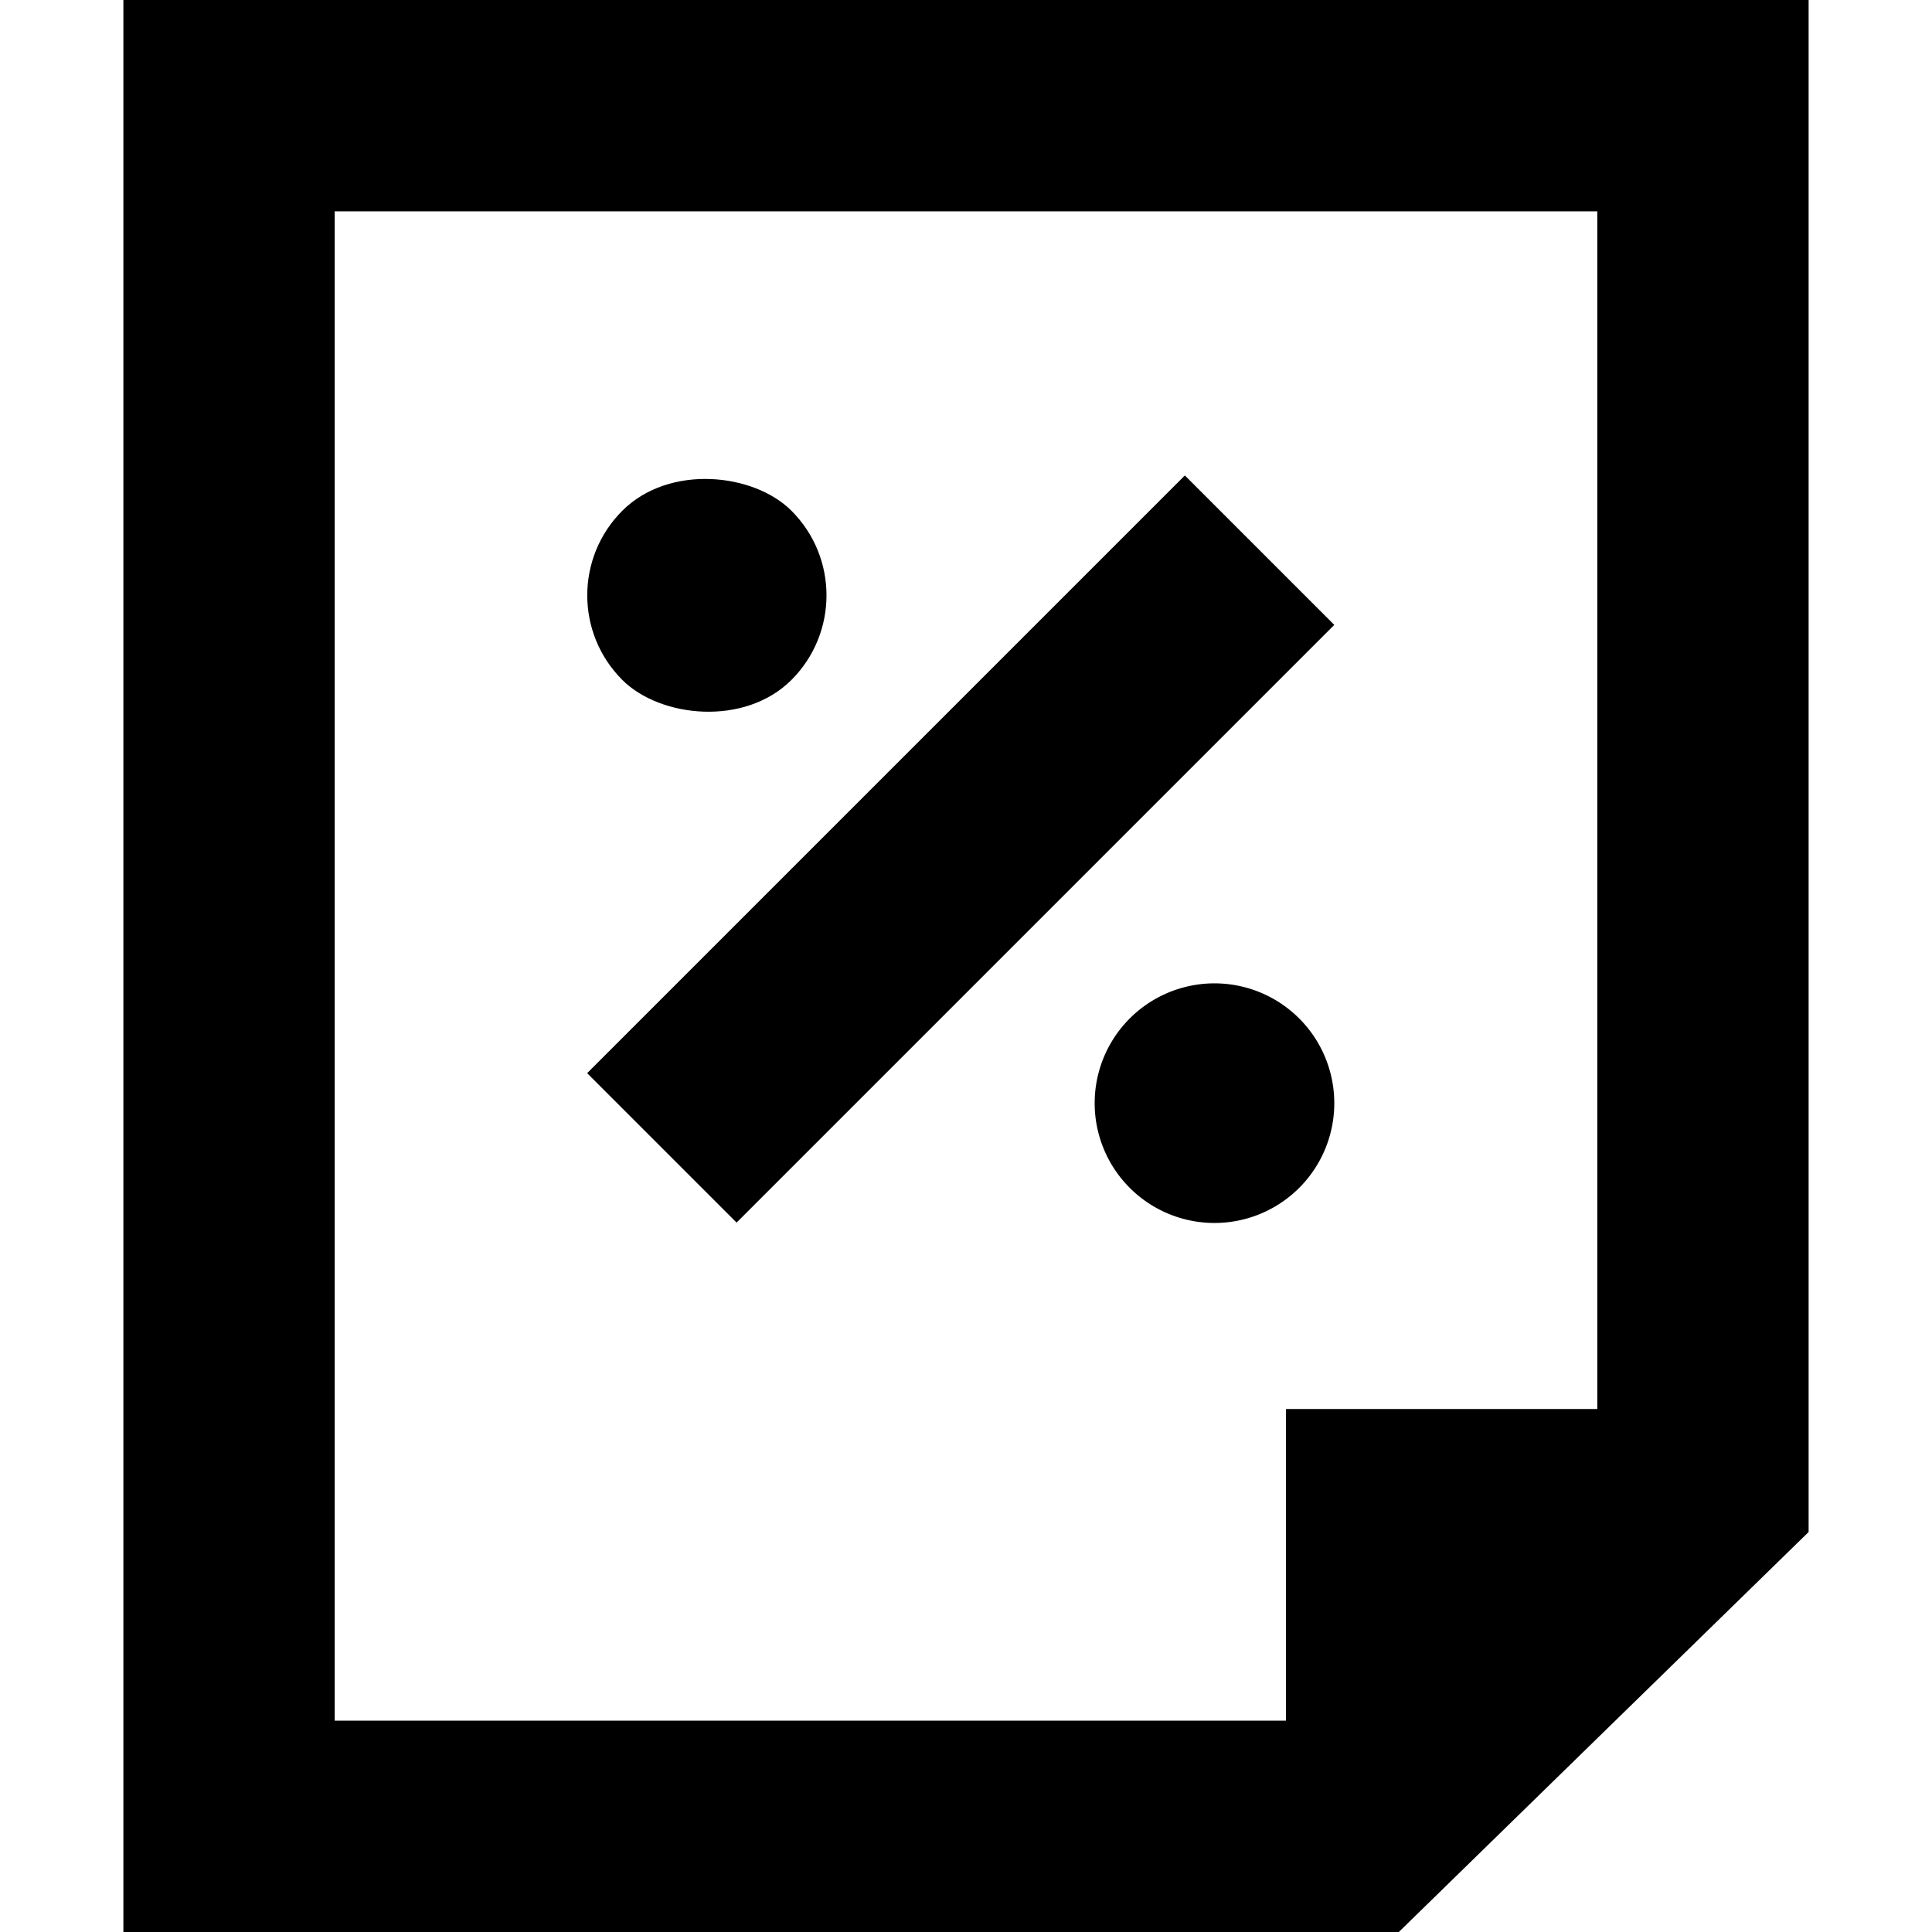 <svg xmlns="http://www.w3.org/2000/svg" data-name="Layer 1" viewBox="0 0 512 512"><path d="M353.6 165.6L314 126l-39.6 39.6-39.6 39.6-39.6 39.6-39.6 39.6 39.6 39.6 39.6-39.6 39.6-39.6 39.6-39.6 39.6-39.6z"/><rect width="63.4" height="63.4" x="155.6" y="126" rx="31.7" ry="31.7" transform="rotate(-45 187.4 157.7)"/><path d="M344.3 269.9a31.7 31.7 0 10-44.9 44.9 31.7 31.7 0 1044.9-44.9z"/><path d="M479.3 373.4V0H32.7v512h338l108.6-106v-32.6zm-138.5 0V456H88.7V56h334.6v317.4h-82.5z"/></svg>